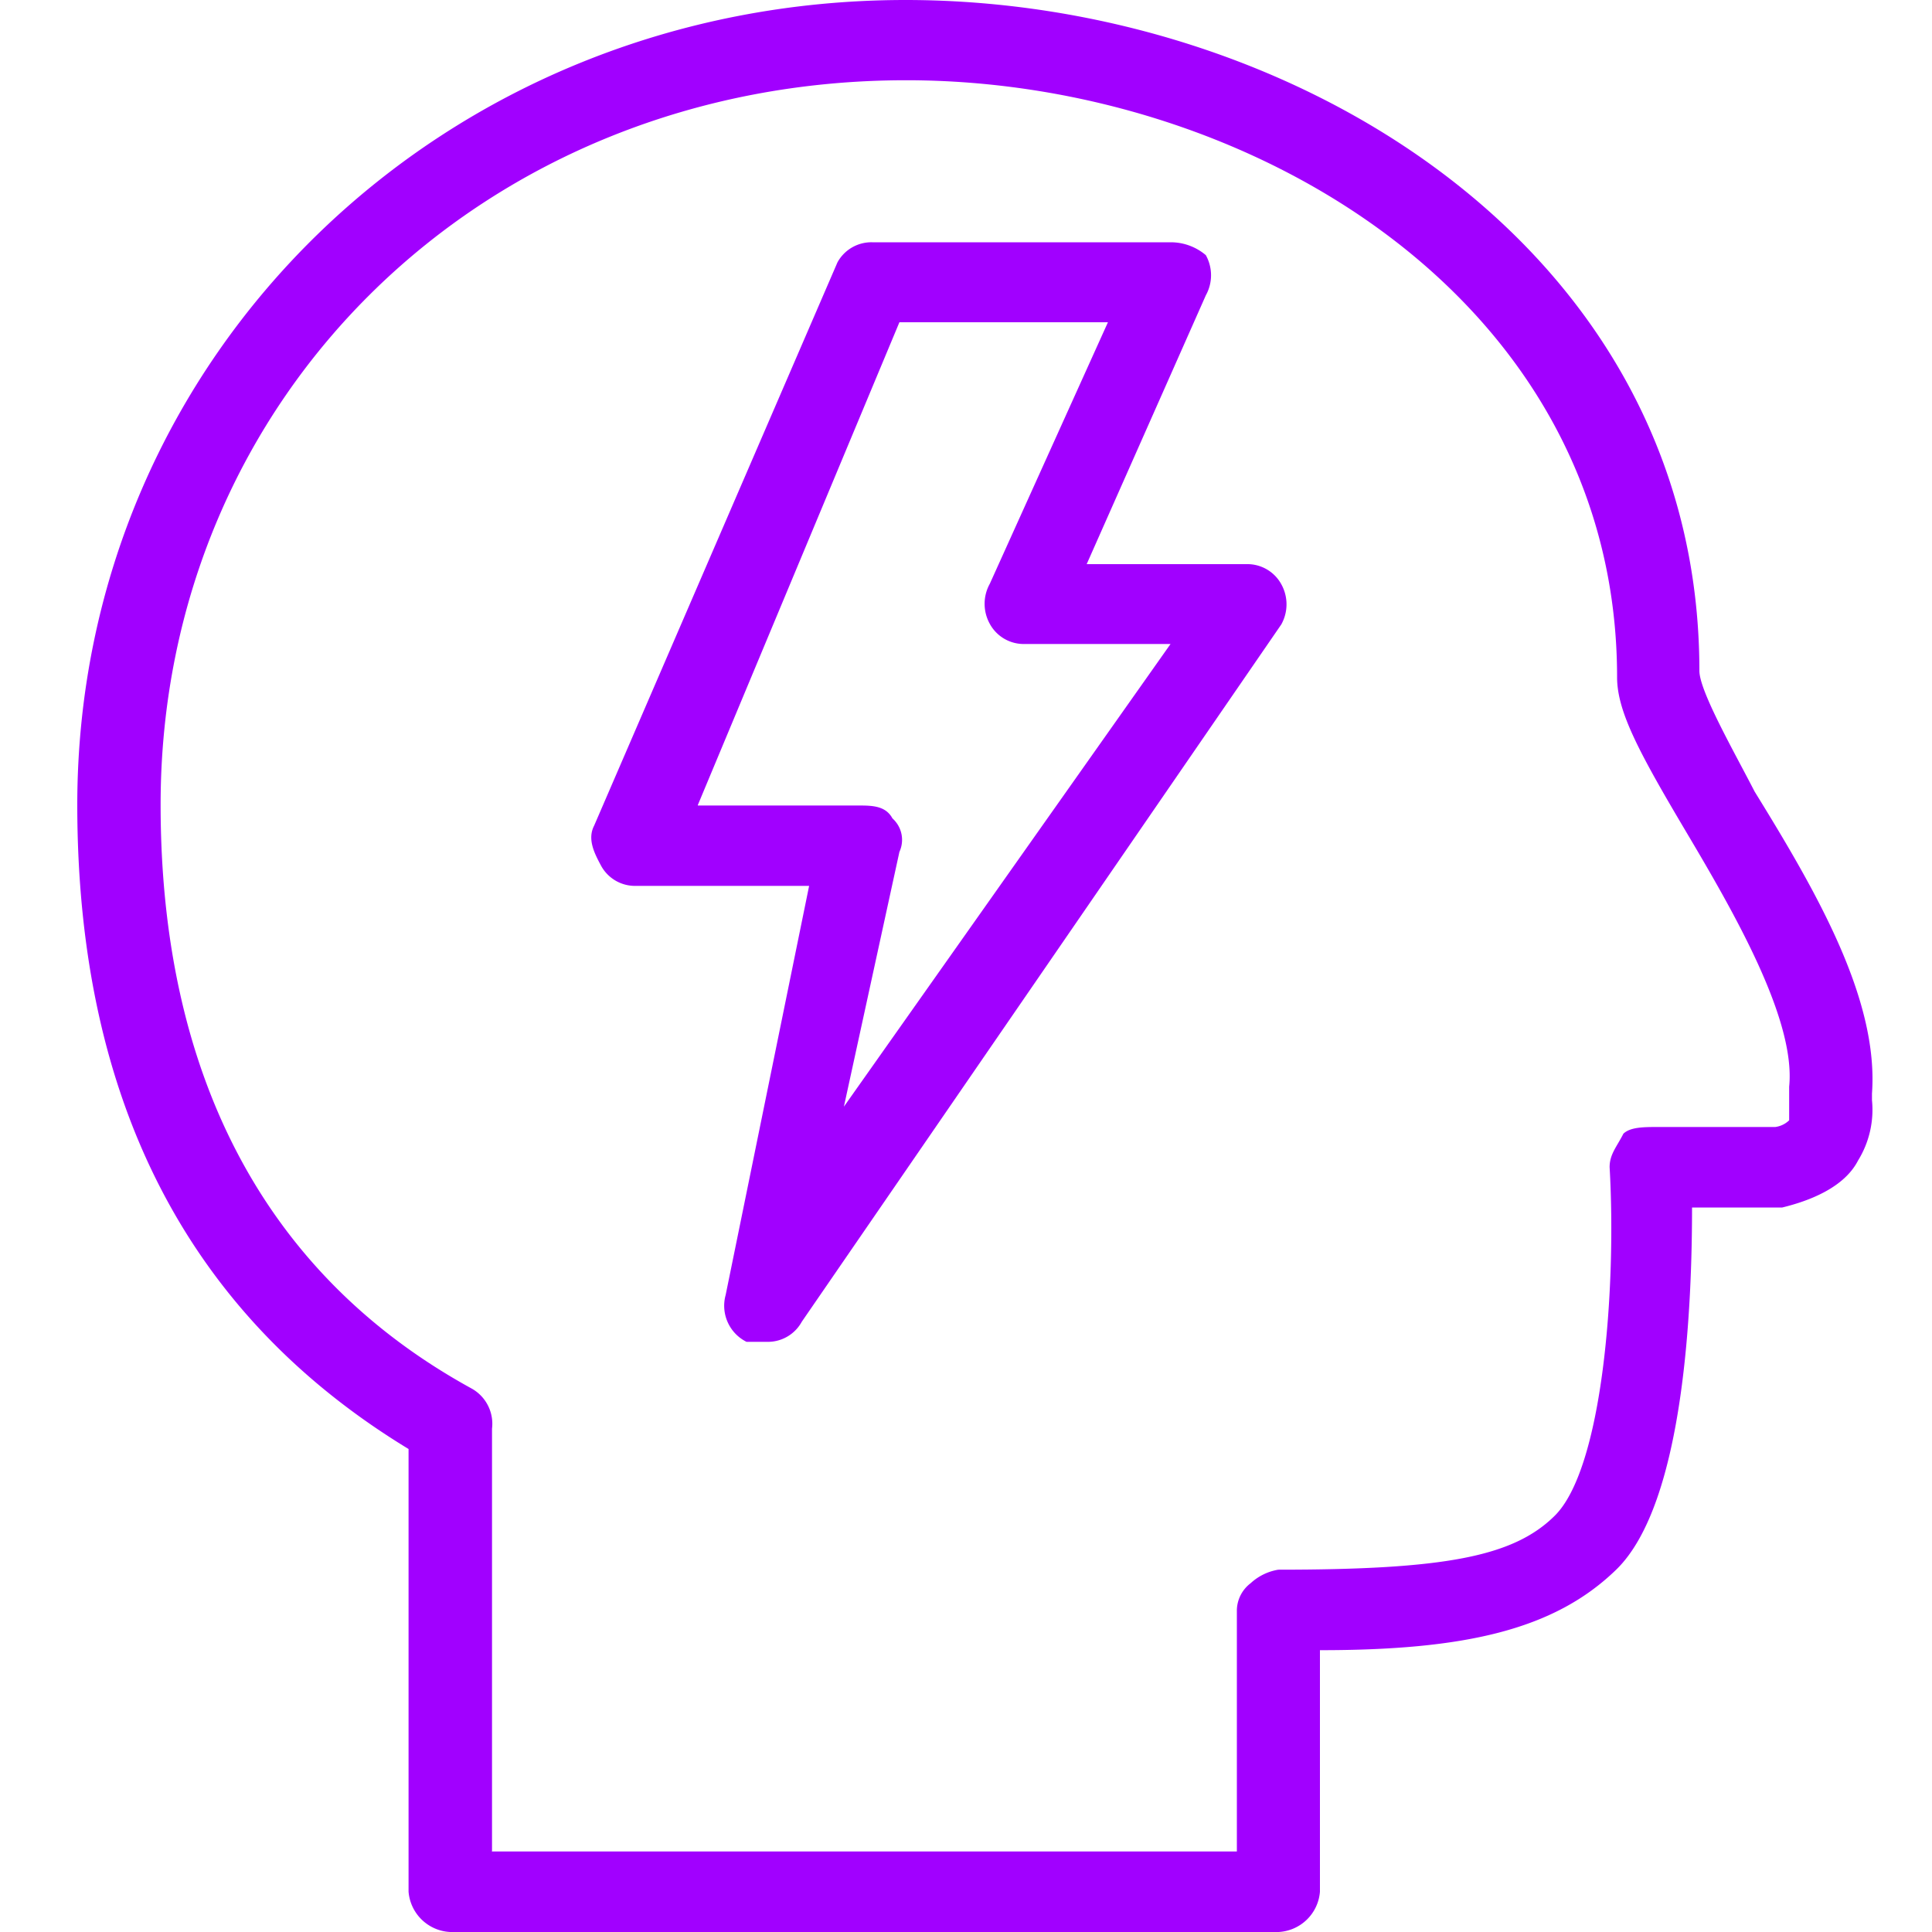 <svg id="Layer_1" data-name="Layer 1" xmlns="http://www.w3.org/2000/svg" viewBox="0 0 150 150">
<defs><style>.cls-1{fill:#fff;opacity:0;}.cls-2{fill:#a100ff;fill-rule:evenodd;}</style></defs><rect class="cls-1" width="150" height="150"/><path class="cls-2" d="M188.88,244.89H124.57a3.41,3.41,0,0,1-3.22-3.13V207.39q-25.71-15.63-25.72-50c0-34.9,28.4-62.5,64.31-62.5,30,0,61.63,19.27,61.63,52.08,0,1.57,2.68,6.25,4.29,9.38,4.82,7.81,9.64,16.14,9.11,23.44v.52a7.49,7.49,0,0,1-1.08,4.68c-1.07,2.09-3.75,3.13-5.89,3.65h-7c0,7.29-.53,22.92-5.89,28.12-4.83,4.69-11.79,6.25-23,6.25v18.75a3.4,3.4,0,0,1-3.21,3.13Zm-61.09-6.25h57.87V219.89a2.69,2.69,0,0,1,1.07-2.08,4.15,4.15,0,0,1,2.15-1.05c12.86,0,18.22-1,21.43-4.16,3.76-3.65,4.83-17.71,4.29-27.09,0-1,.54-1.56,1.07-2.6.54-.52,1.61-.52,2.68-.52h9.11a1.91,1.91,0,0,0,1.08-.52v-2.61c.53-5.2-4.29-13.54-8-19.79s-5.36-9.37-5.36-12c0-29.16-28.41-46.35-55.2-46.35-32.69,0-57.88,24.48-57.88,56.25,0,20.83,8,36.46,24.12,45.31a3.13,3.13,0,0,1,1.61,3.13v32.81Z" transform="translate(-89.63 -94.89)"/><path class="cls-2" d="M149.21,199.07h-1.62a3.13,3.13,0,0,1-1.62-3.64l6.48-31.76H139a3,3,0,0,1-2.7-1.56c-.54-1-1.08-2.08-.54-3.12l18.89-43.73a3,3,0,0,1,2.7-1.56h23.2a4.21,4.21,0,0,1,2.7,1,3.21,3.21,0,0,1,0,3.12L174,138.69h12.41a3,3,0,0,1,2.7,1.56,3.21,3.21,0,0,1,0,3.12l-37.23,54.14a3,3,0,0,1-2.7,1.56Zm-5.4-41.64h12.42c1.08,0,2.15,0,2.69,1a2.23,2.23,0,0,1,.54,2.6l-4.31,19.78,25.36-35.92H169.18a3,3,0,0,1-2.7-1.56,3.21,3.21,0,0,1,0-3.12l9.17-20.3H159.46l-15.65,37.48Z" transform="translate(-89.63 -94.89)"/></svg>